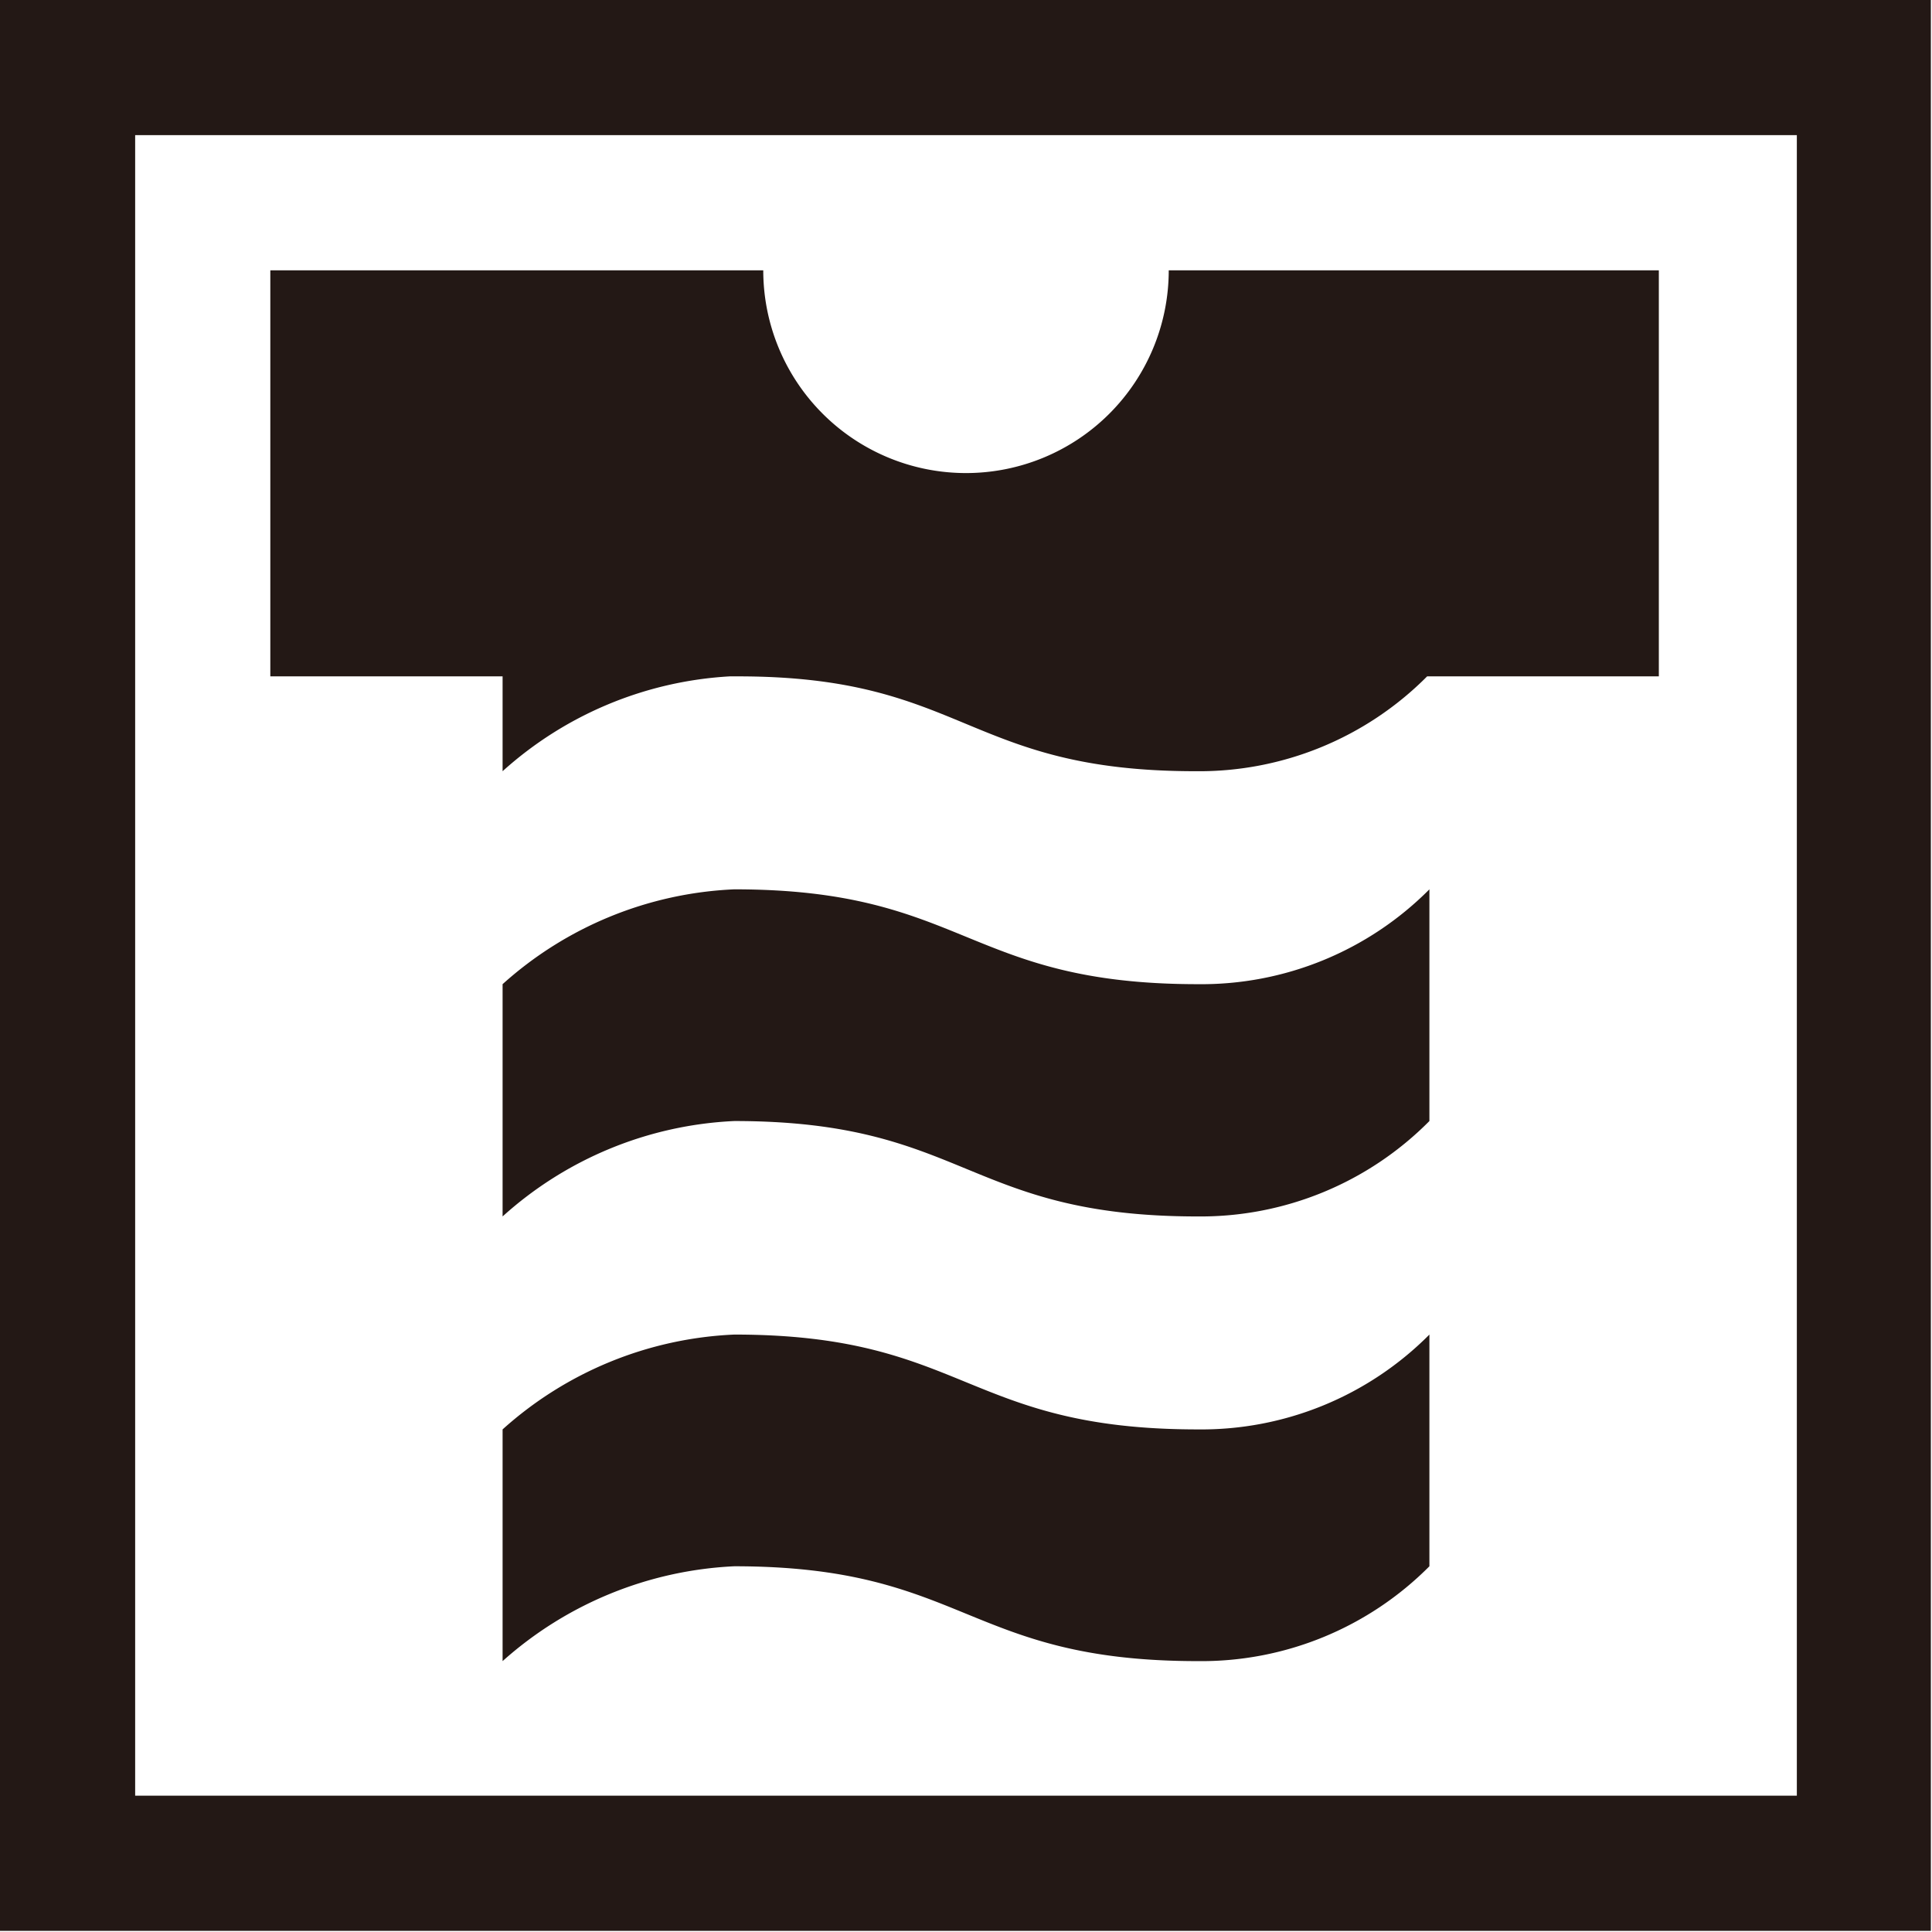 <svg viewBox="0 0 34.02 34.02" xmlns="http://www.w3.org/2000/svg"><g fill="#231815"><path d="M21.09 25.17c-4.09 0-4.09-1.67-8.16-1.67a6.52 6.52 0 00-4.08 1.67v4.08a6.58 6.58 0 014.08-1.67c4.08 0 4.08 1.67 8.16 1.67a5.66 5.66 0 004.08-1.67V23.5a5.66 5.66 0 01-4.08 1.67m0-7.84c-4.08 0-4.08-1.67-8.16-1.67a6.52 6.52 0 00-4.08 1.67v4.09a6.53 6.53 0 014.08-1.68c4.08 0 4.08 1.68 8.16 1.68a5.67 5.67 0 004.08-1.68v-4.08a5.66 5.66 0 01-4.08 1.67M8.85 13.58a6.52 6.52 0 014-1.67H13c4 0 4 1.67 8.05 1.67a5.66 5.66 0 004.08-1.67h4.08V4.76h-8.63a3.57 3.57 0 01-7.14 0H4.76v7.15h4.09z"/><path d="M0 34h34V0H0zm31.64-2.38H2.38V2.38h29.26z"/></g></svg>